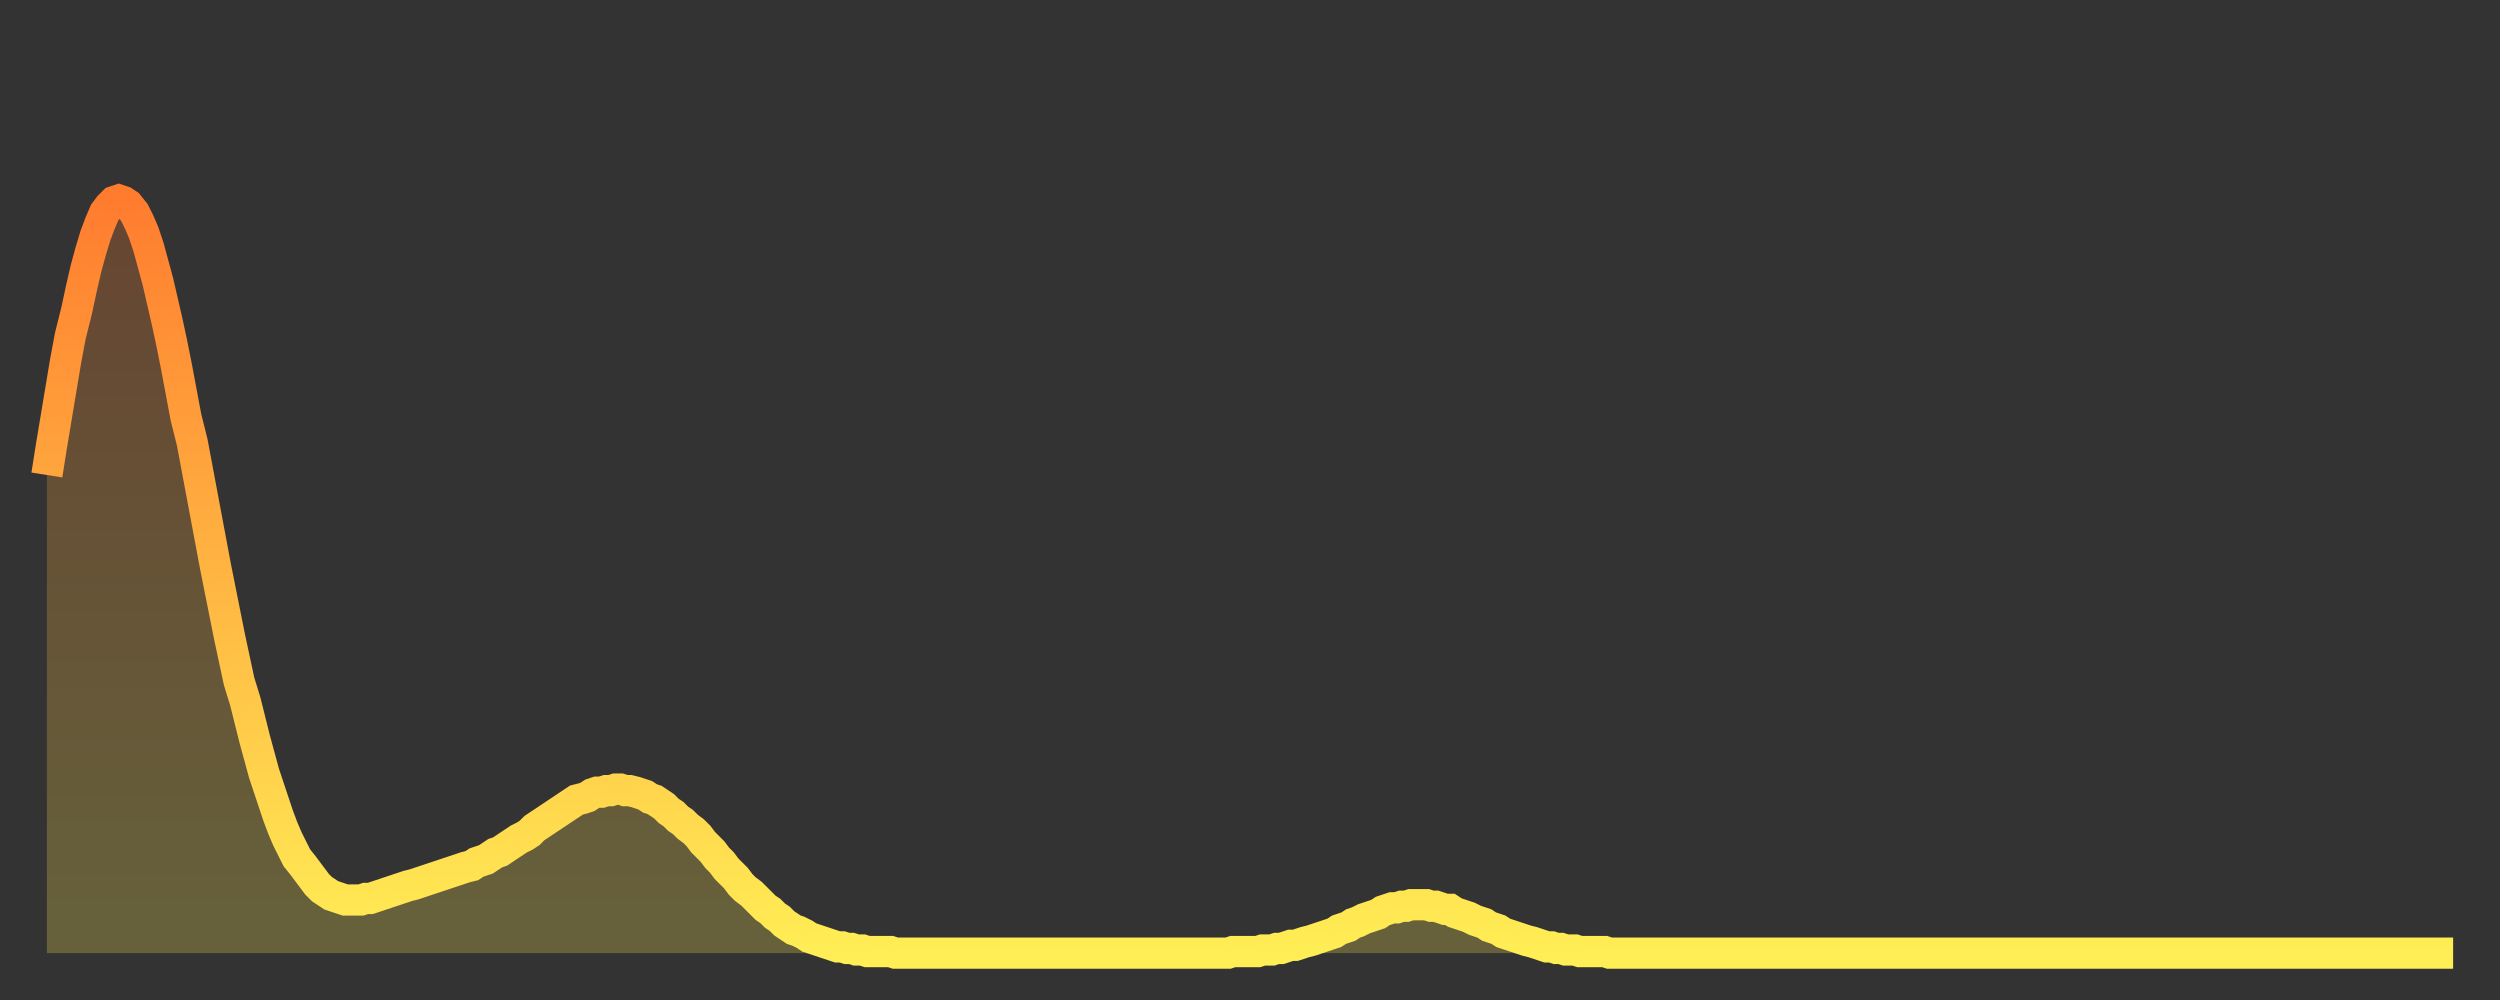 <?xml version="1.0" encoding="utf-8" ?>
<svg baseProfile="full" height="64" version="1.1" width="160" xmlns="http://www.w3.org/2000/svg" xmlns:ev="http://www.w3.org/2001/xml-events" xmlns:xlink="http://www.w3.org/1999/xlink"><rect width="100%" height="100%" fill="#333333" stroke="none"/><defs><linearGradient id="id1708978" x1="0" x2="0" y1="0" y2="1"><stop offset="0%" stop-color="#ff7c2f" /><stop offset="50%" stop-color="#ffb542" /><stop offset="100%" stop-color="#ffee55" /></linearGradient></defs><g transform="translate(3,3)"><g><path d="M 0.0 27.4 0.3 25.5 0.6 23.7 0.9 21.9 1.2 20.1 1.5 18.5 1.9 16.9 2.2 15.5 2.5 14.2 2.8 13.1 3.1 12.1 3.4 11.3 3.7 10.6 4.0 10.2 4.3 9.9 4.6 9.8 4.9 9.9 5.2 10.1 5.6 10.6 5.9 11.2 6.2 11.9 6.5 12.8 6.8 13.9 7.1 15.0 7.4 16.3 7.7 17.6 8.0 19.0 8.3 20.5 8.6 22.1 8.9 23.7 9.3 25.3 9.6 26.9 9.9 28.5 10.2 30.1 10.5 31.7 10.8 33.3 11.1 34.8 11.4 36.3 11.7 37.8 12.0 39.2 12.3 40.6 12.7 41.9 13.0 43.1 13.3 44.3 13.6 45.4 13.9 46.5 14.2 47.4 14.5 48.3 14.8 49.2 15.1 50.0 15.4 50.7 15.7 51.3 16.0 51.9 16.4 52.4 16.7 52.8 17.0 53.2 17.3 53.6 17.6 53.9 17.9 54.1 18.2 54.3 18.5 54.4 18.8 54.5 19.1 54.6 19.4 54.6 19.8 54.6 20.1 54.6 20.4 54.5 20.7 54.5 21.0 54.4 21.3 54.3 21.6 54.2 21.9 54.1 22.2 54.0 22.5 53.9 22.8 53.8 23.1 53.7 23.5 53.6 23.8 53.5 24.1 53.4 24.4 53.3 24.7 53.2 25.0 53.1 25.3 53.0 25.6 52.9 25.9 52.8 26.2 52.7 26.5 52.6 26.8 52.5 27.2 52.4 27.5 52.2 27.8 52.1 28.1 52.0 28.4 51.8 28.7 51.6 29.0 51.5 29.3 51.3 29.6 51.1 29.9 50.9 30.2 50.7 30.6 50.5 30.9 50.3 31.2 50.0 31.5 49.8 31.8 49.6 32.1 49.4 32.4 49.2 32.7 49.0 33.0 48.8 33.3 48.6 33.6 48.4 33.9 48.2 34.3 48.1 34.6 48.0 34.9 47.8 35.2 47.7 35.5 47.7 35.8 47.6 36.1 47.6 36.4 47.5 36.7 47.5 37.0 47.6 37.3 47.6 37.7 47.7 38.0 47.8 38.3 47.9 38.6 48.1 38.9 48.2 39.2 48.4 39.5 48.6 39.8 48.9 40.1 49.1 40.4 49.4 40.7 49.6 41.0 49.9 41.4 50.2 41.7 50.5 42.0 50.9 42.3 51.2 42.6 51.5 42.9 51.9 43.2 52.2 43.5 52.6 43.8 52.9 44.1 53.2 44.4 53.6 44.7 53.9 45.1 54.2 45.4 54.5 45.7 54.8 46.0 55.1 46.3 55.3 46.6 55.6 46.9 55.8 47.2 56.1 47.5 56.3 47.8 56.5 48.1 56.6 48.5 56.8 48.8 57.0 49.1 57.1 49.4 57.2 49.7 57.3 50.0 57.4 50.3 57.5 50.6 57.6 50.9 57.6 51.2 57.7 51.5 57.7 51.8 57.8 52.2 57.8 52.5 57.9 52.8 57.9 53.1 57.9 53.4 57.9 53.7 57.9 54.0 57.9 54.3 58.0 54.6 58.0 54.9 58.0 55.2 58.0 55.6 58.0 55.9 58.0 56.2 58.0 56.5 58.0 56.8 58.0 57.1 58.0 57.4 58.0 57.7 58.0 58.0 58.0 58.3 58.0 58.6 58.0 58.9 58.0 59.3 58.0 59.6 58.0 59.9 58.0 60.2 58.0 60.5 58.0 60.8 58.0 61.1 58.0 61.4 58.0 61.7 58.0 62.0 58.0 62.3 58.0 62.6 58.0 63.0 58.0 63.3 58.0 63.6 58.0 63.9 58.0 64.2 58.0 64.5 58.0 64.8 58.0 65.1 58.0 65.4 58.0 65.7 58.0 66.0 58.0 66.4 58.0 66.7 58.0 67.0 58.0 67.3 58.0 67.6 58.0 67.9 58.0 68.2 58.0 68.5 58.0 68.8 58.0 69.1 58.0 69.4 58.0 69.7 58.0 70.1 58.0 70.4 58.0 70.7 58.0 71.0 58.0 71.3 58.0 71.6 58.0 71.9 58.0 72.2 58.0 72.5 58.0 72.8 58.0 73.1 58.0 73.5 58.0 73.8 58.0 74.1 58.0 74.4 58.0 74.7 58.0 75.0 58.0 75.3 58.0 75.6 58.0 75.9 57.9 76.2 57.9 76.5 57.9 76.8 57.9 77.2 57.9 77.5 57.9 77.8 57.8 78.1 57.8 78.4 57.8 78.7 57.7 79.0 57.7 79.3 57.6 79.6 57.5 79.9 57.5 80.2 57.4 80.5 57.3 80.9 57.2 81.2 57.1 81.5 57.0 81.8 56.9 82.1 56.8 82.4 56.7 82.7 56.5 83.0 56.4 83.3 56.3 83.6 56.1 83.9 56.0 84.3 55.8 84.6 55.7 84.9 55.6 85.2 55.5 85.5 55.3 85.8 55.2 86.1 55.1 86.4 55.1 86.7 55.0 87.0 55.0 87.3 54.9 87.6 54.9 88.0 54.9 88.3 54.9 88.6 55.0 88.9 55.0 89.2 55.1 89.5 55.2 89.8 55.2 90.1 55.4 90.4 55.5 90.7 55.6 91.0 55.7 91.4 55.9 91.7 56.0 92.0 56.1 92.3 56.3 92.6 56.4 92.9 56.5 93.2 56.7 93.5 56.8 93.8 56.9 94.1 57.0 94.4 57.1 94.7 57.2 95.1 57.3 95.4 57.4 95.7 57.5 96.0 57.6 96.3 57.6 96.6 57.7 96.9 57.7 97.2 57.8 97.5 57.8 97.8 57.8 98.1 57.9 98.4 57.9 98.8 57.9 99.1 57.9 99.4 57.9 99.7 57.9 100.0 58.0 100.3 58.0 100.6 58.0 100.9 58.0 101.2 58.0 101.5 58.0 101.8 58.0 102.2 58.0 102.5 58.0 102.8 58.0 103.1 58.0 103.4 58.0 103.7 58.0 104.0 58.0 104.3 58.0 104.6 58.0 104.9 58.0 105.2 58.0 105.5 58.0 105.9 58.0 106.2 58.0 106.5 58.0 106.8 58.0 107.1 58.0 107.4 58.0 107.7 58.0 108.0 58.0 108.3 58.0 108.6 58.0 108.9 58.0 109.3 58.0 109.6 58.0 109.9 58.0 110.2 58.0 110.5 58.0 110.8 58.0 111.1 58.0 111.4 58.0 111.7 58.0 112.0 58.0 112.3 58.0 112.6 58.0 113.0 58.0 113.3 58.0 113.6 58.0 113.9 58.0 114.2 58.0 114.5 58.0 114.8 58.0 115.1 58.0 115.4 58.0 115.7 58.0 116.0 58.0 116.3 58.0 116.7 58.0 117.0 58.0 117.3 58.0 117.6 58.0 117.9 58.0 118.2 58.0 118.5 58.0 118.8 58.0 119.1 58.0 119.4 58.0 119.7 58.0 120.1 58.0 120.4 58.0 120.7 58.0 121.0 58.0 121.3 58.0 121.6 58.0 121.9 58.0 122.2 58.0 122.5 58.0 122.8 58.0 123.1 58.0 123.4 58.0 123.8 58.0 124.1 58.0 124.4 58.0 124.7 58.0 125.0 58.0 125.3 58.0 125.6 58.0 125.9 58.0 126.2 58.0 126.5 58.0 126.8 58.0 127.2 58.0 127.5 58.0 127.8 58.0 128.1 58.0 128.4 58.0 128.7 58.0 129.0 58.0 129.3 58.0 129.6 58.0 129.9 58.0 130.2 58.0 130.5 58.0 130.9 58.0 131.2 58.0 131.5 58.0 131.8 58.0 132.1 58.0 132.4 58.0 132.7 58.0 133.0 58.0 133.3 58.0 133.6 58.0 133.9 58.0 134.2 58.0 134.6 58.0 134.9 58.0 135.2 58.0 135.5 58.0 135.8 58.0 136.1 58.0 136.4 58.0 136.7 58.0 137.0 58.0 137.3 58.0 137.6 58.0 138.0 58.0 138.3 58.0 138.6 58.0 138.9 58.0 139.2 58.0 139.5 58.0 139.8 58.0 140.1 58.0 140.4 58.0 140.7 58.0 141.0 58.0 141.3 58.0 141.7 58.0 142.0 58.0 142.3 58.0 142.6 58.0 142.9 58.0 143.2 58.0 143.5 58.0 143.8 58.0 144.1 58.0 144.4 58.0 144.7 58.0 145.1 58.0 145.4 58.0 145.7 58.0 146.0 58.0 146.3 58.0 146.6 58.0 146.9 58.0 147.2 58.0 147.5 58.0 147.8 58.0 148.1 58.0 148.4 58.0 148.8 58.0 149.1 58.0 149.4 58.0 149.7 58.0 150.0 58.0 150.3 58.0 150.6 58.0 150.9 58.0 151.2 58.0 151.5 58.0 151.8 58.0 152.1 58.0 152.5 58.0 152.8 58.0 153.1 58.0 153.4 58.0 153.7 58.0 154.0 58.0" fill="none" id="graph-curve" opacity="1" stroke="url(#id1708978)" stroke-width="2" /><path d="M 0 58 L 0.0 27.4 0.3 25.5 0.6 23.7 0.9 21.9 1.2 20.1 1.5 18.5 1.9 16.9 2.2 15.5 2.5 14.2 2.8 13.1 3.1 12.1 3.4 11.3 3.7 10.6 4.0 10.2 4.3 9.9 4.6 9.8 4.9 9.9 5.2 10.1 5.6 10.6 5.9 11.2 6.2 11.9 6.5 12.8 6.8 13.9 7.1 15.0 7.4 16.3 7.7 17.6 8.0 19.0 8.3 20.5 8.6 22.1 8.9 23.7 9.3 25.3 9.6 26.9 9.9 28.5 10.2 30.1 10.5 31.7 10.8 33.3 11.1 34.8 11.4 36.3 11.7 37.8 12.0 39.2 12.3 40.6 12.7 41.9 13.0 43.1 13.3 44.3 13.6 45.4 13.9 46.5 14.2 47.4 14.5 48.3 14.8 49.2 15.1 50.0 15.4 50.7 15.7 51.3 16.0 51.9 16.4 52.4 16.7 52.8 17.0 53.2 17.3 53.6 17.6 53.9 17.9 54.1 18.2 54.3 18.5 54.4 18.8 54.5 19.1 54.6 19.4 54.6 19.8 54.6 20.1 54.6 20.4 54.5 20.7 54.5 21.0 54.4 21.3 54.3 21.6 54.2 21.9 54.1 22.2 54.0 22.5 53.9 22.8 53.8 23.1 53.7 23.5 53.6 23.8 53.5 24.1 53.4 24.4 53.3 24.7 53.2 25.0 53.1 25.3 53.0 25.6 52.9 25.9 52.8 26.2 52.7 26.5 52.6 26.8 52.5 27.2 52.4 27.5 52.2 27.8 52.1 28.1 52.0 28.4 51.8 28.7 51.6 29.0 51.5 29.3 51.3 29.6 51.1 29.9 50.9 30.2 50.7 30.6 50.5 30.9 50.3 31.2 50.0 31.5 49.8 31.8 49.6 32.1 49.4 32.4 49.2 32.7 49.0 33.0 48.8 33.3 48.6 33.6 48.4 33.9 48.2 34.3 48.1 34.6 48.0 34.9 47.8 35.2 47.7 35.5 47.7 35.8 47.6 36.1 47.6 36.4 47.5 36.7 47.5 37.0 47.6 37.3 47.6 37.7 47.7 38.0 47.8 38.3 47.9 38.6 48.1 38.9 48.2 39.2 48.4 39.5 48.6 39.8 48.9 40.1 49.1 40.4 49.4 40.7 49.6 41.0 49.9 41.4 50.2 41.7 50.5 42.0 50.9 42.3 51.2 42.6 51.5 42.9 51.9 43.2 52.2 43.5 52.6 43.8 52.9 44.1 53.2 44.4 53.6 44.7 53.9 45.1 54.2 45.4 54.5 45.7 54.8 46.0 55.1 46.3 55.3 46.6 55.6 46.9 55.8 47.2 56.1 47.5 56.3 47.8 56.5 48.1 56.6 48.5 56.8 48.8 57.0 49.1 57.1 49.4 57.2 49.7 57.3 50.0 57.4 50.3 57.5 50.6 57.6 50.9 57.6 51.2 57.7 51.5 57.7 51.8 57.8 52.2 57.8 52.5 57.9 52.8 57.9 53.1 57.9 53.4 57.9 53.7 57.9 54.0 57.9 54.3 58.0 54.6 58.0 54.9 58.0 55.2 58.0 55.6 58.0 55.9 58.0 56.2 58.0 56.5 58.0 56.8 58.0 57.1 58.0 57.4 58.0 57.7 58.0 58.0 58.0 58.3 58.0 58.6 58.0 58.9 58.0 59.3 58.0 59.6 58.0 59.9 58.0 60.2 58.0 60.5 58.0 60.8 58.0 61.1 58.0 61.4 58.0 61.7 58.0 62.0 58.0 62.3 58.0 62.6 58.0 63.0 58.0 63.3 58.0 63.6 58.0 63.9 58.0 64.2 58.0 64.5 58.0 64.8 58.0 65.1 58.0 65.4 58.0 65.7 58.0 66.0 58.0 66.4 58.0 66.7 58.0 67.0 58.0 67.3 58.0 67.6 58.0 67.9 58.0 68.2 58.0 68.5 58.0 68.8 58.0 69.1 58.0 69.4 58.0 69.7 58.0 70.1 58.0 70.4 58.0 70.7 58.0 71.0 58.0 71.3 58.0 71.6 58.0 71.9 58.0 72.2 58.0 72.5 58.0 72.8 58.0 73.1 58.0 73.5 58.0 73.8 58.0 74.1 58.0 74.4 58.0 74.7 58.0 75.0 58.0 75.3 58.0 75.6 58.0 75.9 57.9 76.2 57.9 76.5 57.9 76.8 57.9 77.2 57.9 77.5 57.9 77.8 57.8 78.1 57.8 78.4 57.8 78.7 57.7 79.0 57.7 79.3 57.6 79.6 57.5 79.9 57.5 80.2 57.4 80.5 57.3 80.9 57.2 81.2 57.1 81.5 57.0 81.8 56.9 82.1 56.8 82.4 56.7 82.7 56.5 83.0 56.4 83.3 56.3 83.6 56.1 83.9 56.0 84.3 55.8 84.6 55.7 84.9 55.6 85.2 55.5 85.5 55.3 85.8 55.2 86.1 55.1 86.4 55.1 86.7 55.0 87.0 55.0 87.3 54.9 87.6 54.9 88.0 54.9 88.3 54.9 88.6 55.0 88.9 55.0 89.2 55.1 89.5 55.2 89.8 55.2 90.1 55.4 90.4 55.5 90.7 55.6 91.0 55.7 91.4 55.9 91.7 56.0 92.0 56.1 92.3 56.3 92.6 56.4 92.9 56.5 93.2 56.7 93.5 56.8 93.8 56.9 94.1 57.0 94.4 57.1 94.7 57.2 95.1 57.3 95.4 57.4 95.7 57.5 96.0 57.6 96.3 57.6 96.6 57.7 96.9 57.7 97.2 57.8 97.5 57.8 97.8 57.8 98.1 57.9 98.4 57.9 98.8 57.9 99.1 57.9 99.4 57.9 99.7 57.9 100.0 58.0 100.3 58.0 100.6 58.0 100.9 58.0 101.2 58.0 101.5 58.0 101.8 58.0 102.2 58.0 102.5 58.0 102.8 58.0 103.1 58.0 103.4 58.0 103.7 58.0 104.0 58.0 104.3 58.0 104.6 58.0 104.9 58.0 105.2 58.0 105.5 58.0 105.9 58.0 106.2 58.0 106.5 58.0 106.8 58.0 107.1 58.0 107.4 58.0 107.7 58.0 108.0 58.0 108.3 58.0 108.6 58.0 108.9 58.0 109.3 58.0 109.6 58.0 109.9 58.0 110.2 58.0 110.5 58.0 110.8 58.0 111.1 58.0 111.4 58.0 111.7 58.0 112.0 58.0 112.3 58.0 112.6 58.0 113.0 58.0 113.3 58.0 113.6 58.0 113.9 58.0 114.2 58.0 114.5 58.0 114.8 58.0 115.1 58.0 115.4 58.0 115.7 58.0 116.0 58.0 116.3 58.0 116.7 58.0 117.0 58.0 117.3 58.0 117.6 58.0 117.9 58.0 118.2 58.0 118.5 58.0 118.8 58.0 119.1 58.0 119.4 58.0 119.7 58.0 120.1 58.0 120.4 58.0 120.7 58.0 121.0 58.0 121.3 58.0 121.6 58.0 121.9 58.0 122.2 58.0 122.5 58.0 122.8 58.0 123.1 58.0 123.4 58.0 123.8 58.0 124.1 58.0 124.4 58.0 124.7 58.0 125.0 58.0 125.3 58.0 125.6 58.0 125.9 58.0 126.2 58.0 126.5 58.0 126.8 58.0 127.2 58.0 127.5 58.0 127.8 58.0 128.1 58.0 128.4 58.0 128.7 58.0 129.0 58.0 129.3 58.0 129.6 58.0 129.9 58.0 130.2 58.0 130.5 58.0 130.9 58.0 131.2 58.0 131.5 58.0 131.8 58.0 132.1 58.0 132.4 58.0 132.7 58.0 133.0 58.0 133.3 58.0 133.6 58.0 133.9 58.0 134.2 58.0 134.6 58.0 134.9 58.0 135.2 58.0 135.5 58.0 135.8 58.0 136.1 58.0 136.4 58.0 136.7 58.0 137.0 58.0 137.3 58.0 137.6 58.0 138.0 58.0 138.3 58.0 138.6 58.0 138.9 58.0 139.2 58.0 139.5 58.0 139.8 58.0 140.1 58.0 140.4 58.0 140.7 58.0 141.0 58.0 141.3 58.0 141.7 58.0 142.0 58.0 142.3 58.0 142.6 58.0 142.9 58.0 143.2 58.0 143.5 58.0 143.8 58.0 144.1 58.0 144.4 58.0 144.7 58.0 145.1 58.0 145.4 58.0 145.7 58.0 146.0 58.0 146.3 58.0 146.6 58.0 146.9 58.0 147.2 58.0 147.5 58.0 147.8 58.0 148.1 58.0 148.4 58.0 148.8 58.0 149.1 58.0 149.4 58.0 149.7 58.0 150.0 58.0 150.3 58.0 150.6 58.0 150.9 58.0 151.2 58.0 151.5 58.0 151.8 58.0 152.1 58.0 152.5 58.0 152.8 58.0 153.1 58.0 153.4 58.0 153.7 58.0 154.0 58.0 154 58" fill="url(#id1708978)" fill-opacity=".25" id="graph-shadow" /></g></g></svg>